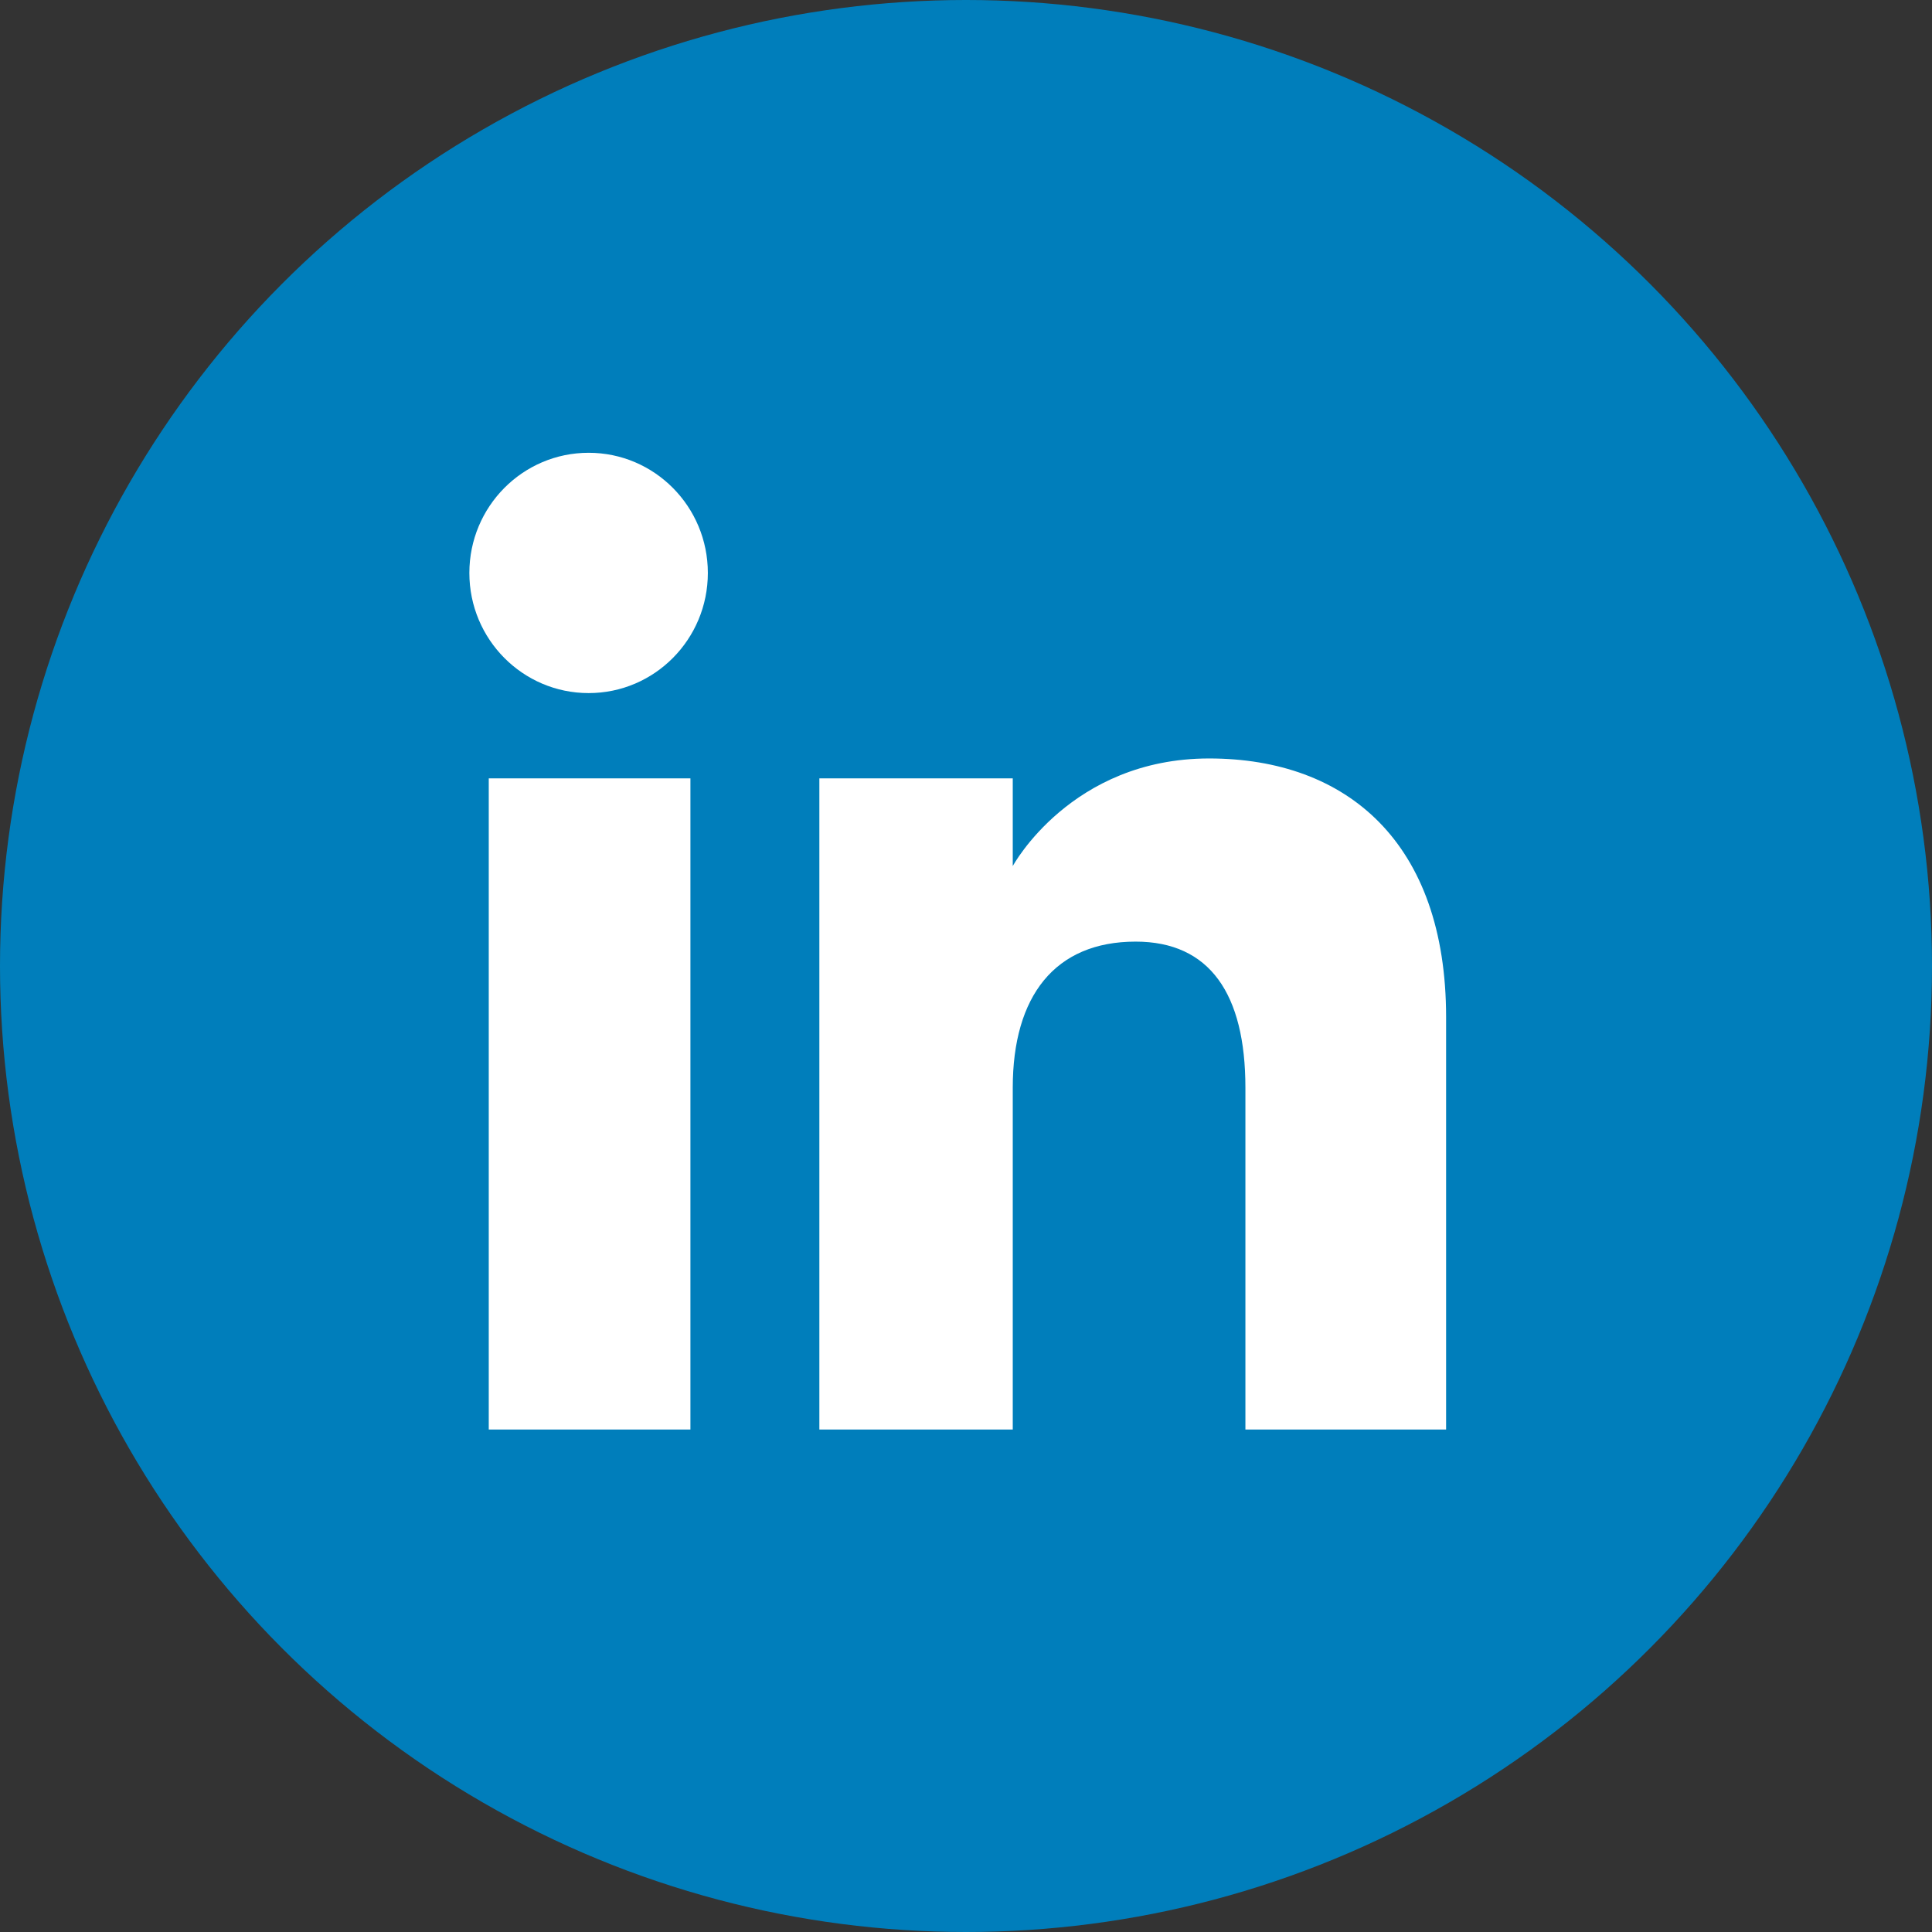 <?xml version="1.0" encoding="UTF-8"?>
<svg width="50px" height="50px" viewBox="0 0 50 50" version="1.1" xmlns="http://www.w3.org/2000/svg" xmlns:xlink="http://www.w3.org/1999/xlink">
    <rect x="0" y="0" width="50" height="50" fill="#333333" stroke="none"/>
    <title>Group 2</title>
    <defs>
        <circle id="path-1" cx="25" cy="25" r="25"></circle>
    </defs>
    <g id="🎨-Design" stroke="none" stroke-width="1" fill="none" fill-rule="evenodd">
        <g id="4.-Case-Study" transform="translate(-1164, -3008)">
            <g id="Group-2" transform="translate(1164, 3008)">
                <mask id="mask-2" fill="white">
                    <use xlink:href="#path-1"></use>
                </mask>
                <use id="Oval" fill="#007EBB" xlink:href="#path-1"></use>
                <g id="Group" mask="url(#mask-2)" fill-rule="nonzero">
                    <g transform="translate(7.286, 6.857)">
                        <path d="M3.889,35 L31.111,35 C33.259,35 35,33.259 35,31.111 L35,3.889 C35,1.741 33.259,0 31.111,0 L3.889,0 C1.741,0 0,1.741 0,3.889 L0,31.111 C0,33.259 1.741,35 3.889,35 Z" id="Path" fill="#007EBB"></path>
                        <path d="M30.139,30.139 L24.945,30.139 L24.945,21.293 C24.945,18.867 24.024,17.512 22.104,17.512 C20.015,17.512 18.924,18.922 18.924,21.293 L18.924,30.139 L13.919,30.139 L13.919,13.287 L18.924,13.287 L18.924,15.557 C18.924,15.557 20.429,12.772 24.005,12.772 C27.58,12.772 30.139,14.955 30.139,19.469 L30.139,30.139 Z M7.948,11.08 C6.243,11.08 4.861,9.688 4.861,7.971 C4.861,6.254 6.243,4.861 7.948,4.861 C9.653,4.861 11.033,6.254 11.033,7.971 C11.033,9.688 9.653,11.08 7.948,11.08 Z M5.363,30.139 L10.582,30.139 L10.582,13.287 L5.363,13.287 L5.363,30.139 Z" id="Shape" fill="#FFFFFF"></path>
                    </g>
                </g>
            </g>
        </g>
    </g>
</svg>